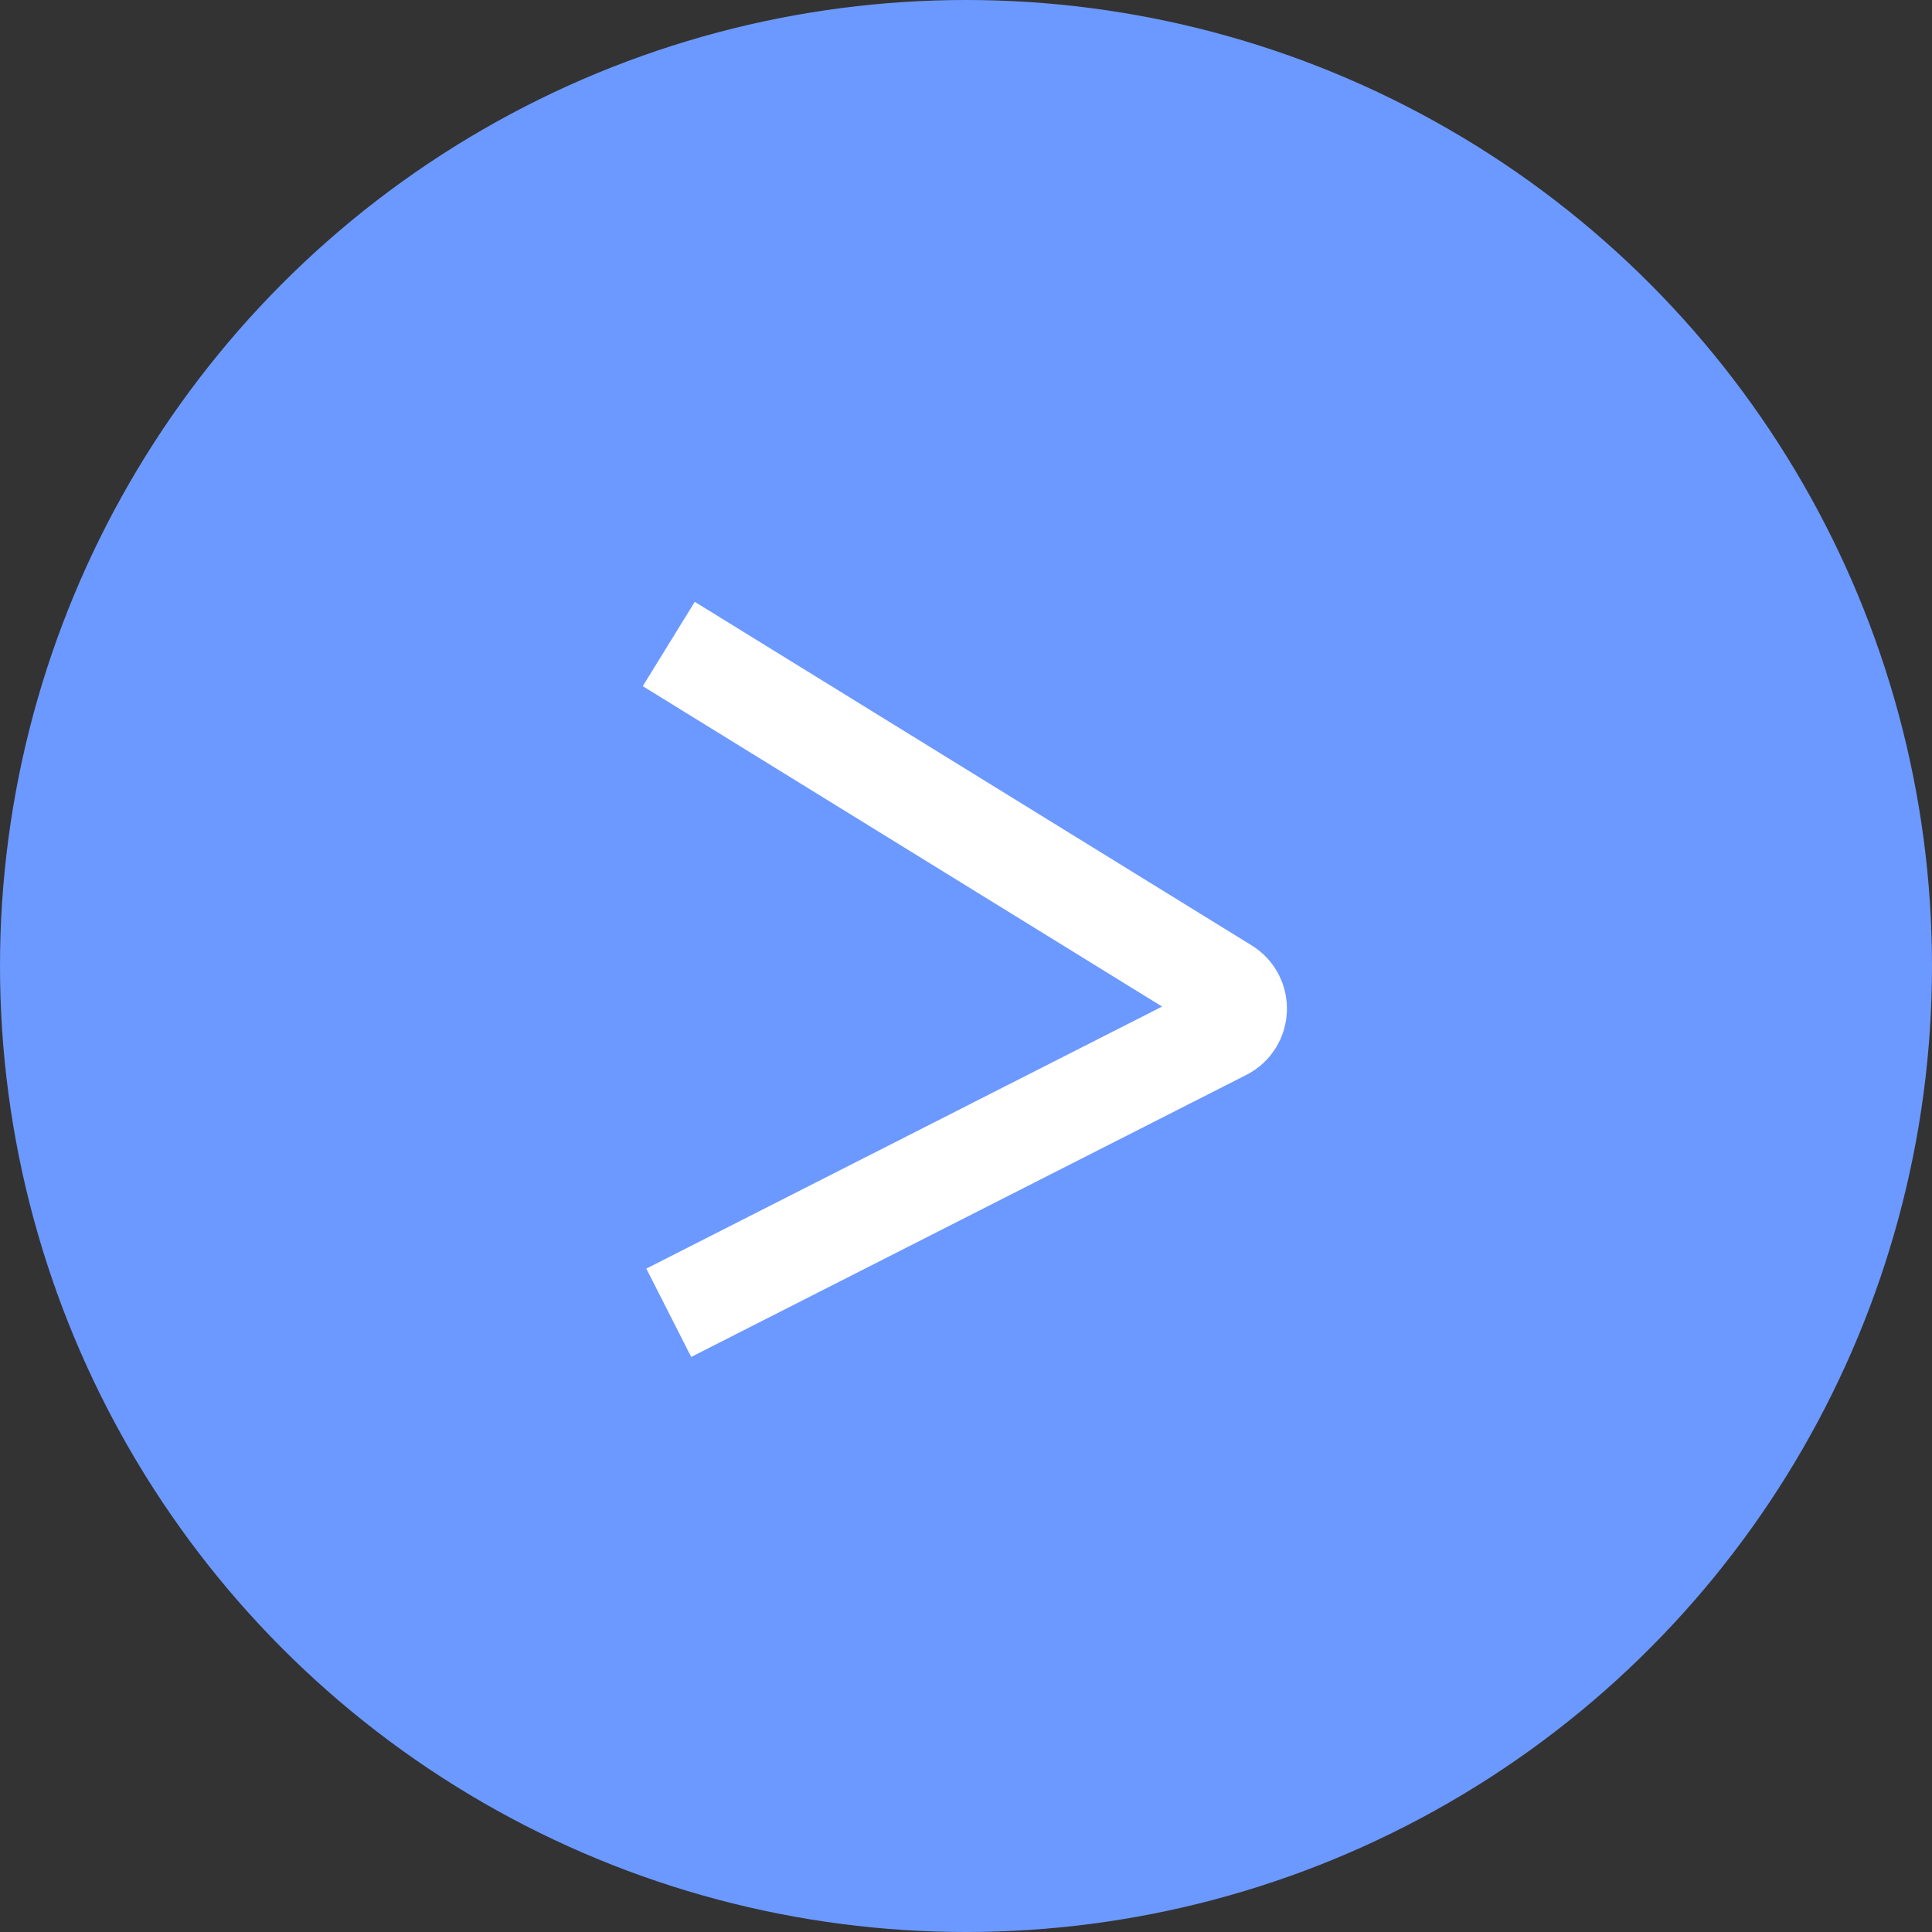 <?xml version="1.0" encoding="UTF-8"?> <svg xmlns="http://www.w3.org/2000/svg" width="78" height="78" viewBox="0 0 78 78" fill="none"><rect x="0" y="0" width="78" height="78" fill="#333333" stroke="none"/><circle cx="39" cy="39" r="39" fill="#6C99FF"></circle><path d="M27 26L49.484 39.871C50.148 40.281 50.108 41.26 49.411 41.614L27 53" stroke="white" stroke-width="4"></path></svg> 